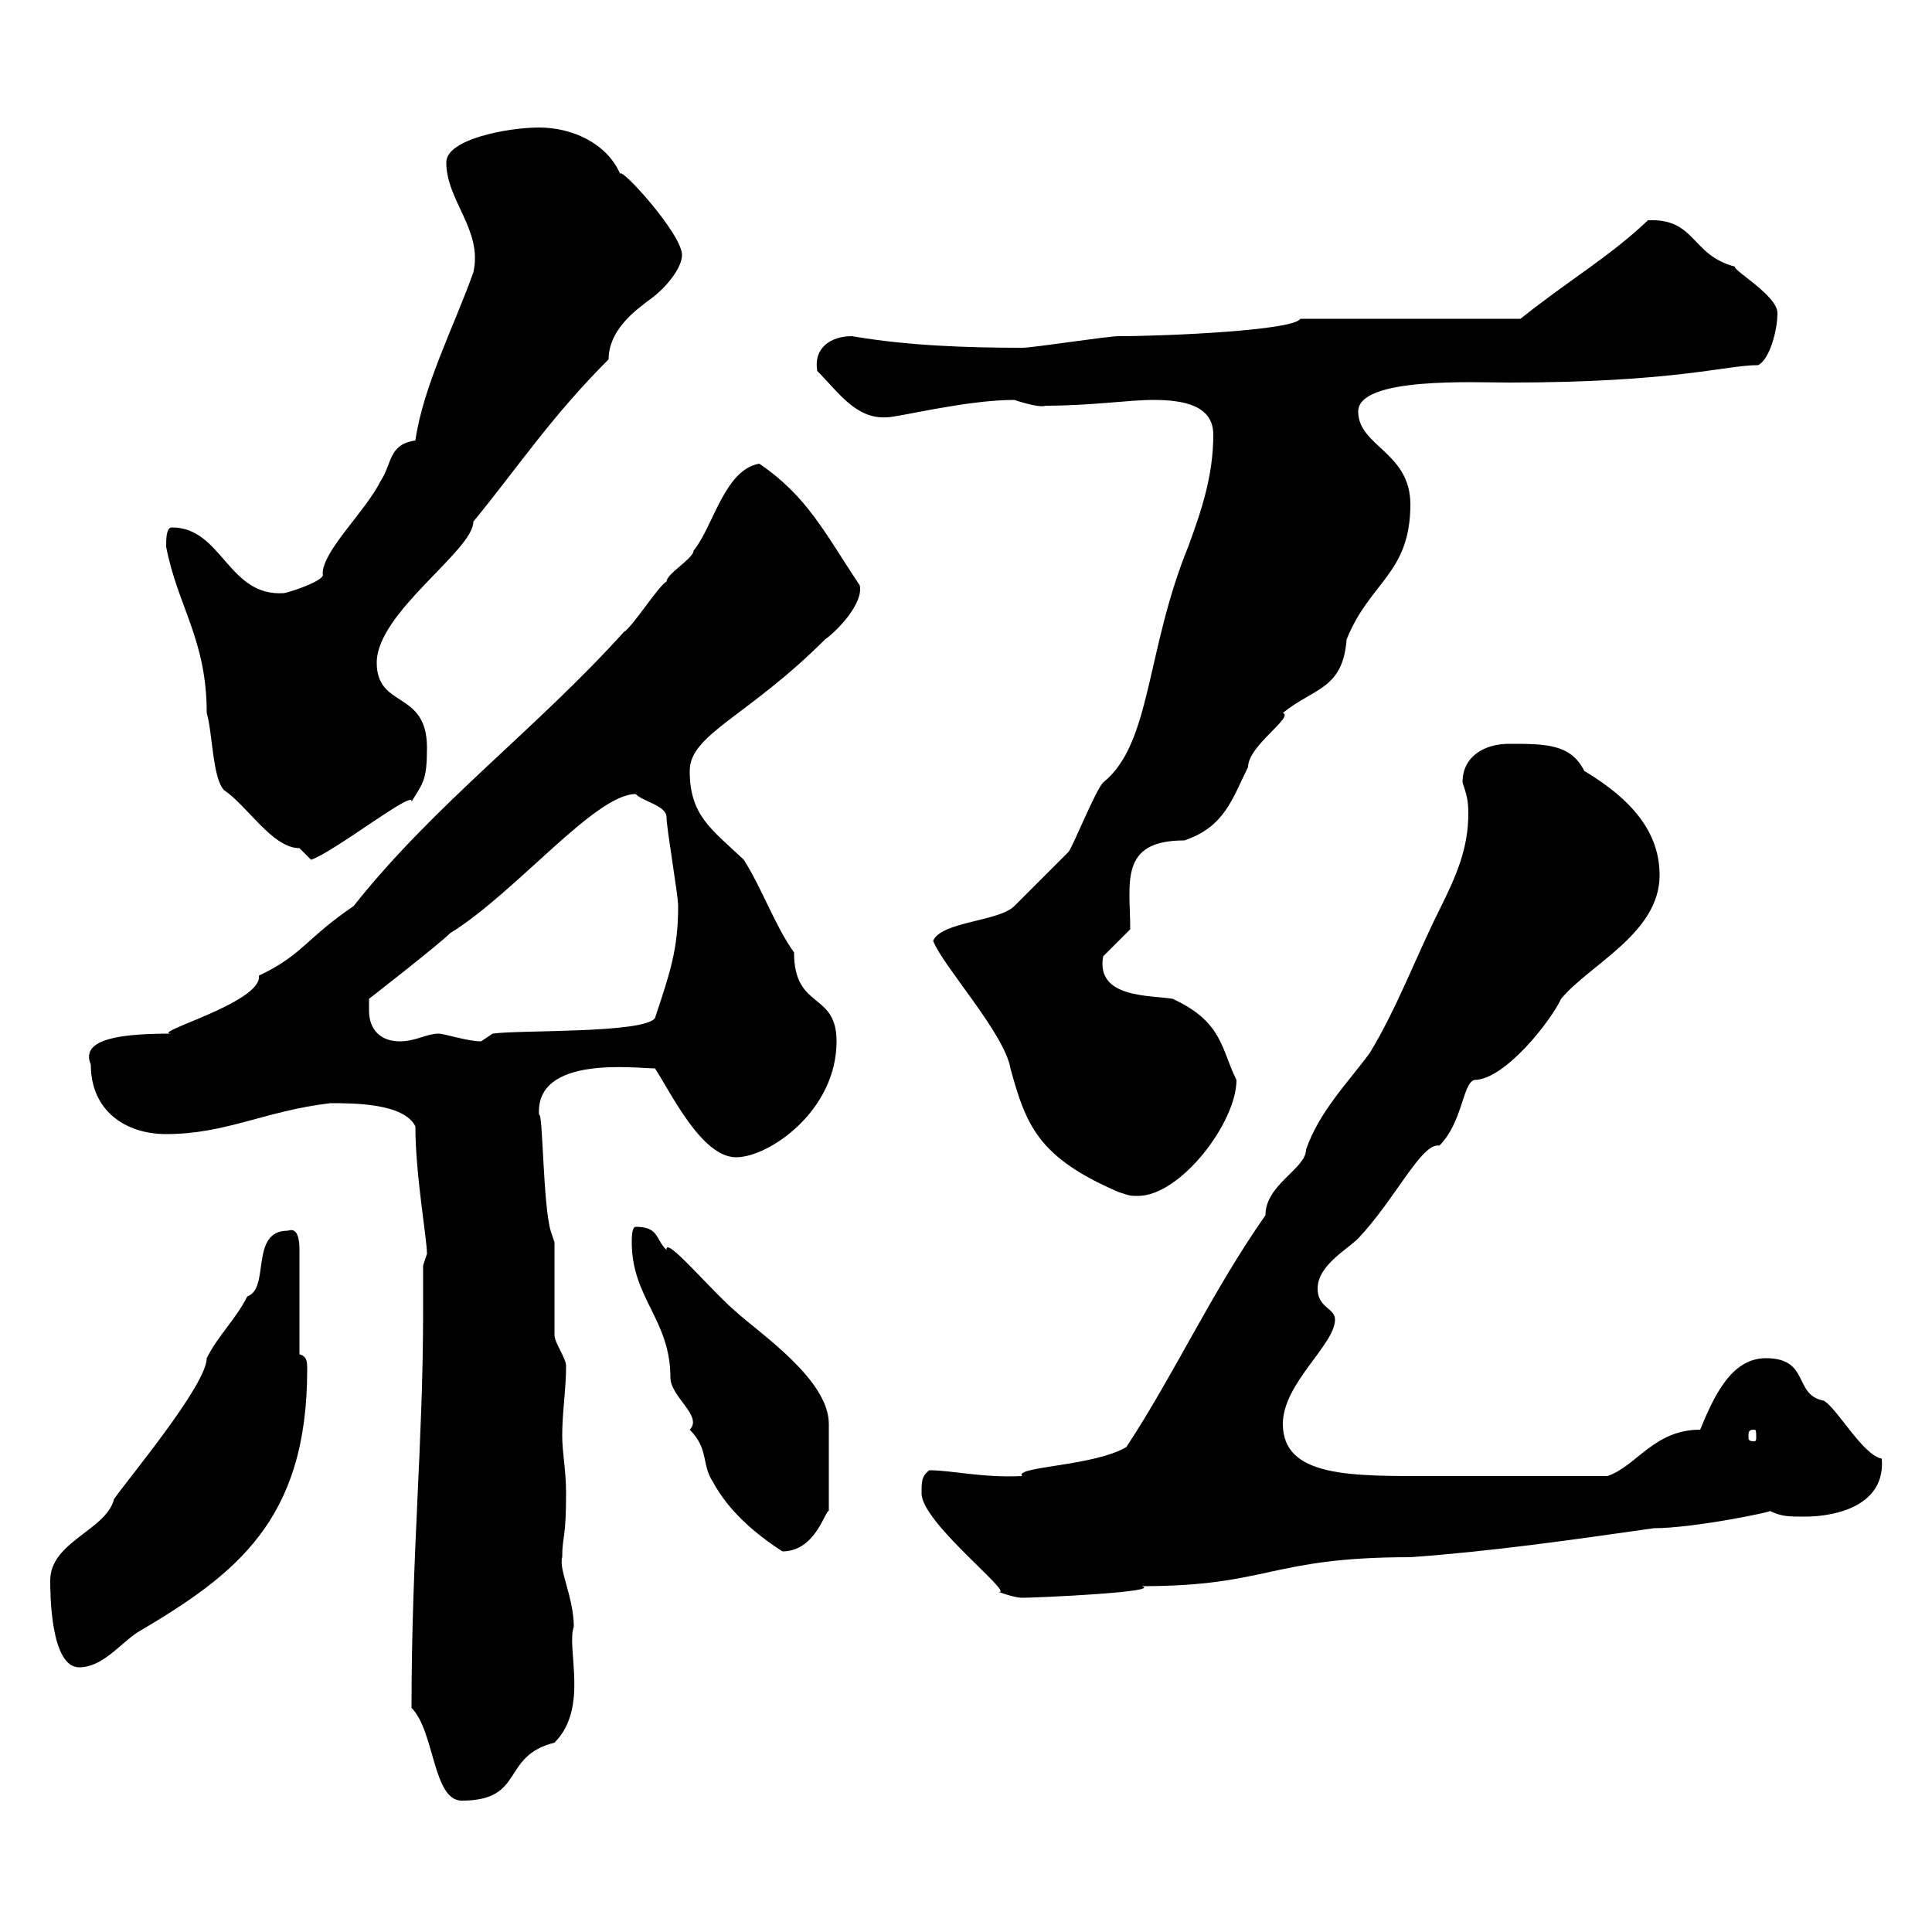 <svg xmlns="http://www.w3.org/2000/svg" xmlns:xlink="http://www.w3.org/1999/xlink" width="300" height="300"><path d="M63.90 265.20C67.50 268.80 67.20 279.60 71.70 279.60C81.60 279.60 77.70 272.70 86.10 270.60C91.50 265.20 87.90 255.90 89.10 252.60C89.10 248.10 86.70 243.60 87.30 241.80C87.30 238.50 87.90 239.10 87.90 231.90C87.90 228.30 87.30 225.60 87.30 222.90C87.30 219.30 87.90 215.70 87.90 212.10C87.90 210.90 86.10 208.50 86.10 207.30L86.10 192.90L85.50 191.10C84.30 186.90 84.30 172.50 83.70 173.10C83.10 163.80 98.70 165.90 101.70 165.90C104.10 169.50 108.90 179.70 114.30 179.70C119.40 179.70 129.90 172.50 129.90 161.70C129.90 153.90 123.30 156.90 123.30 147.90C120.30 143.70 118.50 138.30 115.50 133.50C110.40 128.70 107.10 126.60 107.10 119.70C107.10 114 116.10 111.30 128.10 99.30C130.20 97.80 134.10 93.60 133.50 90.90C128.10 82.80 125.40 77.10 117.90 72C112.50 72.90 110.70 81.90 107.70 85.50C107.70 86.70 103.50 89.10 103.50 90.30C102.30 90.90 98.10 97.50 96.90 98.10C83.40 113.10 67.50 124.80 54.90 140.70C47.40 145.80 47.10 148.20 40.20 151.50C40.80 155.70 22.80 160.50 26.70 160.50C19.50 160.50 12.30 161.10 14.10 165.30C14.10 172.50 19.50 176.10 25.80 176.10C35.10 176.10 41.10 172.50 51.30 171.30C54.90 171.30 62.70 171.30 64.50 174.90C64.50 182.40 66.30 192.30 66.30 194.70C66.30 194.70 65.70 196.50 65.70 196.50C65.70 198.90 65.70 201.30 65.70 203.70C65.70 224.10 63.90 241.50 63.90 265.20ZM7.80 245.40C7.80 247.20 7.80 258.90 12.30 258.90C15.90 258.90 18.60 255.30 21.30 253.50C36.60 244.50 47.70 236.10 47.70 212.70C47.70 211.50 47.70 210.60 46.50 210.30L46.50 194.10C46.50 191.10 45.60 190.80 44.70 191.10C38.70 191.10 42 200.10 38.40 201.30C36.60 204.90 33.90 207.30 32.10 210.90C32.10 215.10 19.50 230.10 17.70 232.80C16.50 237.60 7.80 239.40 7.80 245.40ZM143.10 231.90C143.10 236.40 157.50 247.50 155.10 247.20C155.10 247.20 157.50 248.10 158.70 248.10C161.10 248.10 180.60 247.20 177.30 246.30C197.10 246.30 197.10 241.80 219 241.80C231.60 240.90 244.20 239.10 256.80 237.30C263.10 237.30 276 234.60 274.80 234.60C276.60 235.50 277.80 235.50 280.20 235.50C285.30 235.50 292.80 233.70 292.20 226.50C289.20 225.90 285.30 218.70 283.20 217.50C278.40 216.60 281.10 210.90 274.20 210.90C268.80 210.90 266.10 216.90 264 222C256.80 222 254.10 227.70 249.60 229.20C237 229.20 227.40 229.20 222.60 229.20C210 229.20 199.20 229.50 199.20 221.10C199.20 214.80 207.30 208.80 207.30 204.90C207.30 203.10 204.60 203.10 204.60 200.10C204.60 196.50 209.10 194.10 210.90 192.30C216.60 186.30 220.80 177.30 223.50 177.90C227.10 174.30 227.10 168.30 228.90 167.70C233.70 167.70 240.90 158.40 242.40 155.10C246.90 149.70 257.70 144.90 257.70 135.90C257.70 129.30 253.50 124.20 246 119.70C243.90 115.50 240 115.50 234.30 115.50C230.70 115.50 227.10 117.30 227.10 121.50C227.70 123.30 228 124.20 228 126.30C228 131.70 226.20 135.90 223.50 141.30C219.90 148.50 216.90 156.60 212.70 163.50C209.40 168 204.90 172.50 202.80 178.50C202.80 181.50 196.50 183.90 196.50 188.70C188.10 200.70 182.40 213.30 174.90 224.70C169.80 227.70 157.50 227.70 158.70 229.20C152.40 229.50 147.90 228.30 144.30 228.30C143.10 229.20 143.10 230.10 143.10 231.90ZM98.10 192.90C98.10 201.60 104.10 204.90 104.10 213.90C104.10 216.90 109.20 219.90 107.10 222C110.10 225 108.90 227.40 110.70 230.10C113.10 234.60 117.30 238.20 121.50 240.90C126.60 240.90 128.10 234.60 128.70 234.60L128.70 221.10C128.70 214.20 117.90 207 114.30 203.70C110.40 200.40 103.20 191.70 103.50 194.10C101.70 192.30 102.30 190.50 98.70 190.50C98.10 190.50 98.10 192.30 98.10 192.90ZM272.40 222C272.70 222 272.70 222.30 272.70 223.20C272.70 223.50 272.70 223.80 272.40 223.80C271.50 223.80 271.50 223.50 271.50 223.20C271.50 222.30 271.50 222 272.40 222ZM144.90 146.10C146.40 150 156 160.50 156.90 165.90C159.30 174.60 161.10 179.70 173.70 185.10C175.50 185.70 175.50 185.70 176.70 185.70C183.30 185.70 192 174.30 192 167.70C189.60 162.90 189.90 158.70 182.10 155.10C178.80 154.50 170.10 155.10 171.30 148.50L175.50 144.30C175.50 137.10 173.70 130.50 183.90 130.50C190.20 128.40 191.40 123.90 193.80 119.10C193.80 115.80 201 111.30 199.20 110.70C204 106.80 208.50 107.10 209.10 99.30C212.70 90.30 219 89.10 219 78.30C219 70.20 210.90 69.30 210.90 63.90C210.90 58.50 228.90 59.40 234.30 59.40C260.10 59.40 267.90 56.70 273 56.70C274.80 55.80 276 51.30 276 48.60C276 45.90 269.10 42 269.40 41.40C262.50 39.60 263.40 33.90 255.90 34.20C249.90 39.90 243.60 43.50 236.10 49.50L201.90 49.50C201 51.30 181.20 52.20 173.70 52.20C171.90 52.20 160.50 54 158.70 54C150.30 54 141 53.70 132.30 52.20C129 52.20 126.30 54 126.90 57.60C130.20 60.90 132.90 65.10 137.70 64.80C139.50 64.80 150 62.10 157.50 62.10C159.30 62.70 161.70 63.30 162.30 63C169.50 63 175.20 62.10 179.10 62.10C183.90 62.10 188.40 63 188.40 67.50C188.40 73.80 186.60 79.20 184.50 84.90C177.90 101.10 178.80 115.50 171.30 121.50C170.10 122.70 166.50 131.70 165.90 132.30C164.70 133.50 159.30 138.90 157.50 140.70C155.10 143.10 146.10 143.10 144.90 146.10ZM57.30 156.90C57.30 156.90 57.30 155.10 57.30 155.10C57.30 155.10 68.10 146.70 69.90 144.90C80.10 138.60 92.40 123.30 98.70 123.30C99.90 124.50 103.50 125.10 103.50 126.90C103.50 128.70 105.30 138.90 105.30 140.70C105.30 147.30 104.10 150.90 101.70 158.10C99.90 160.50 80.70 159.90 76.50 160.50C76.50 160.50 74.70 161.70 74.70 161.70C72.60 161.70 69 160.50 68.10 160.50C66.30 160.50 64.50 161.70 62.10 161.70C59.10 161.70 57.30 159.90 57.30 156.90ZM25.80 84.90C27.60 94.20 32.10 99.30 32.10 110.70C33 113.70 33 120.90 34.80 122.70C38.40 125.10 42.30 131.70 46.50 131.70C46.50 131.70 48.30 133.50 48.30 133.50C51.90 132.30 64.50 122.40 63.90 124.50C65.70 121.50 66.30 121.20 66.30 116.10C66.30 107.10 58.50 110.10 58.50 102.90C58.50 95.10 73.50 85.50 73.50 81C80.40 72.60 85.50 64.80 94.50 55.80C94.50 50.70 99.90 47.40 100.50 46.80C103.20 45 105.90 41.70 105.90 39.60C105.90 36.30 96.30 25.80 96.30 27C94.20 22.20 88.80 19.80 83.70 19.80C78.90 19.80 69.30 21.60 69.30 25.20C69.30 31.20 75 35.70 73.50 42.30C70.50 50.70 65.70 60 64.50 68.40C60.30 69 60.90 72 59.10 74.70C56.70 79.50 50.10 85.50 50.10 89.10C50.70 90 45.60 91.80 44.10 92.10C35.40 92.70 34.50 81.90 26.70 81.90C25.80 81.90 25.80 83.70 25.80 84.90Z"/></svg>